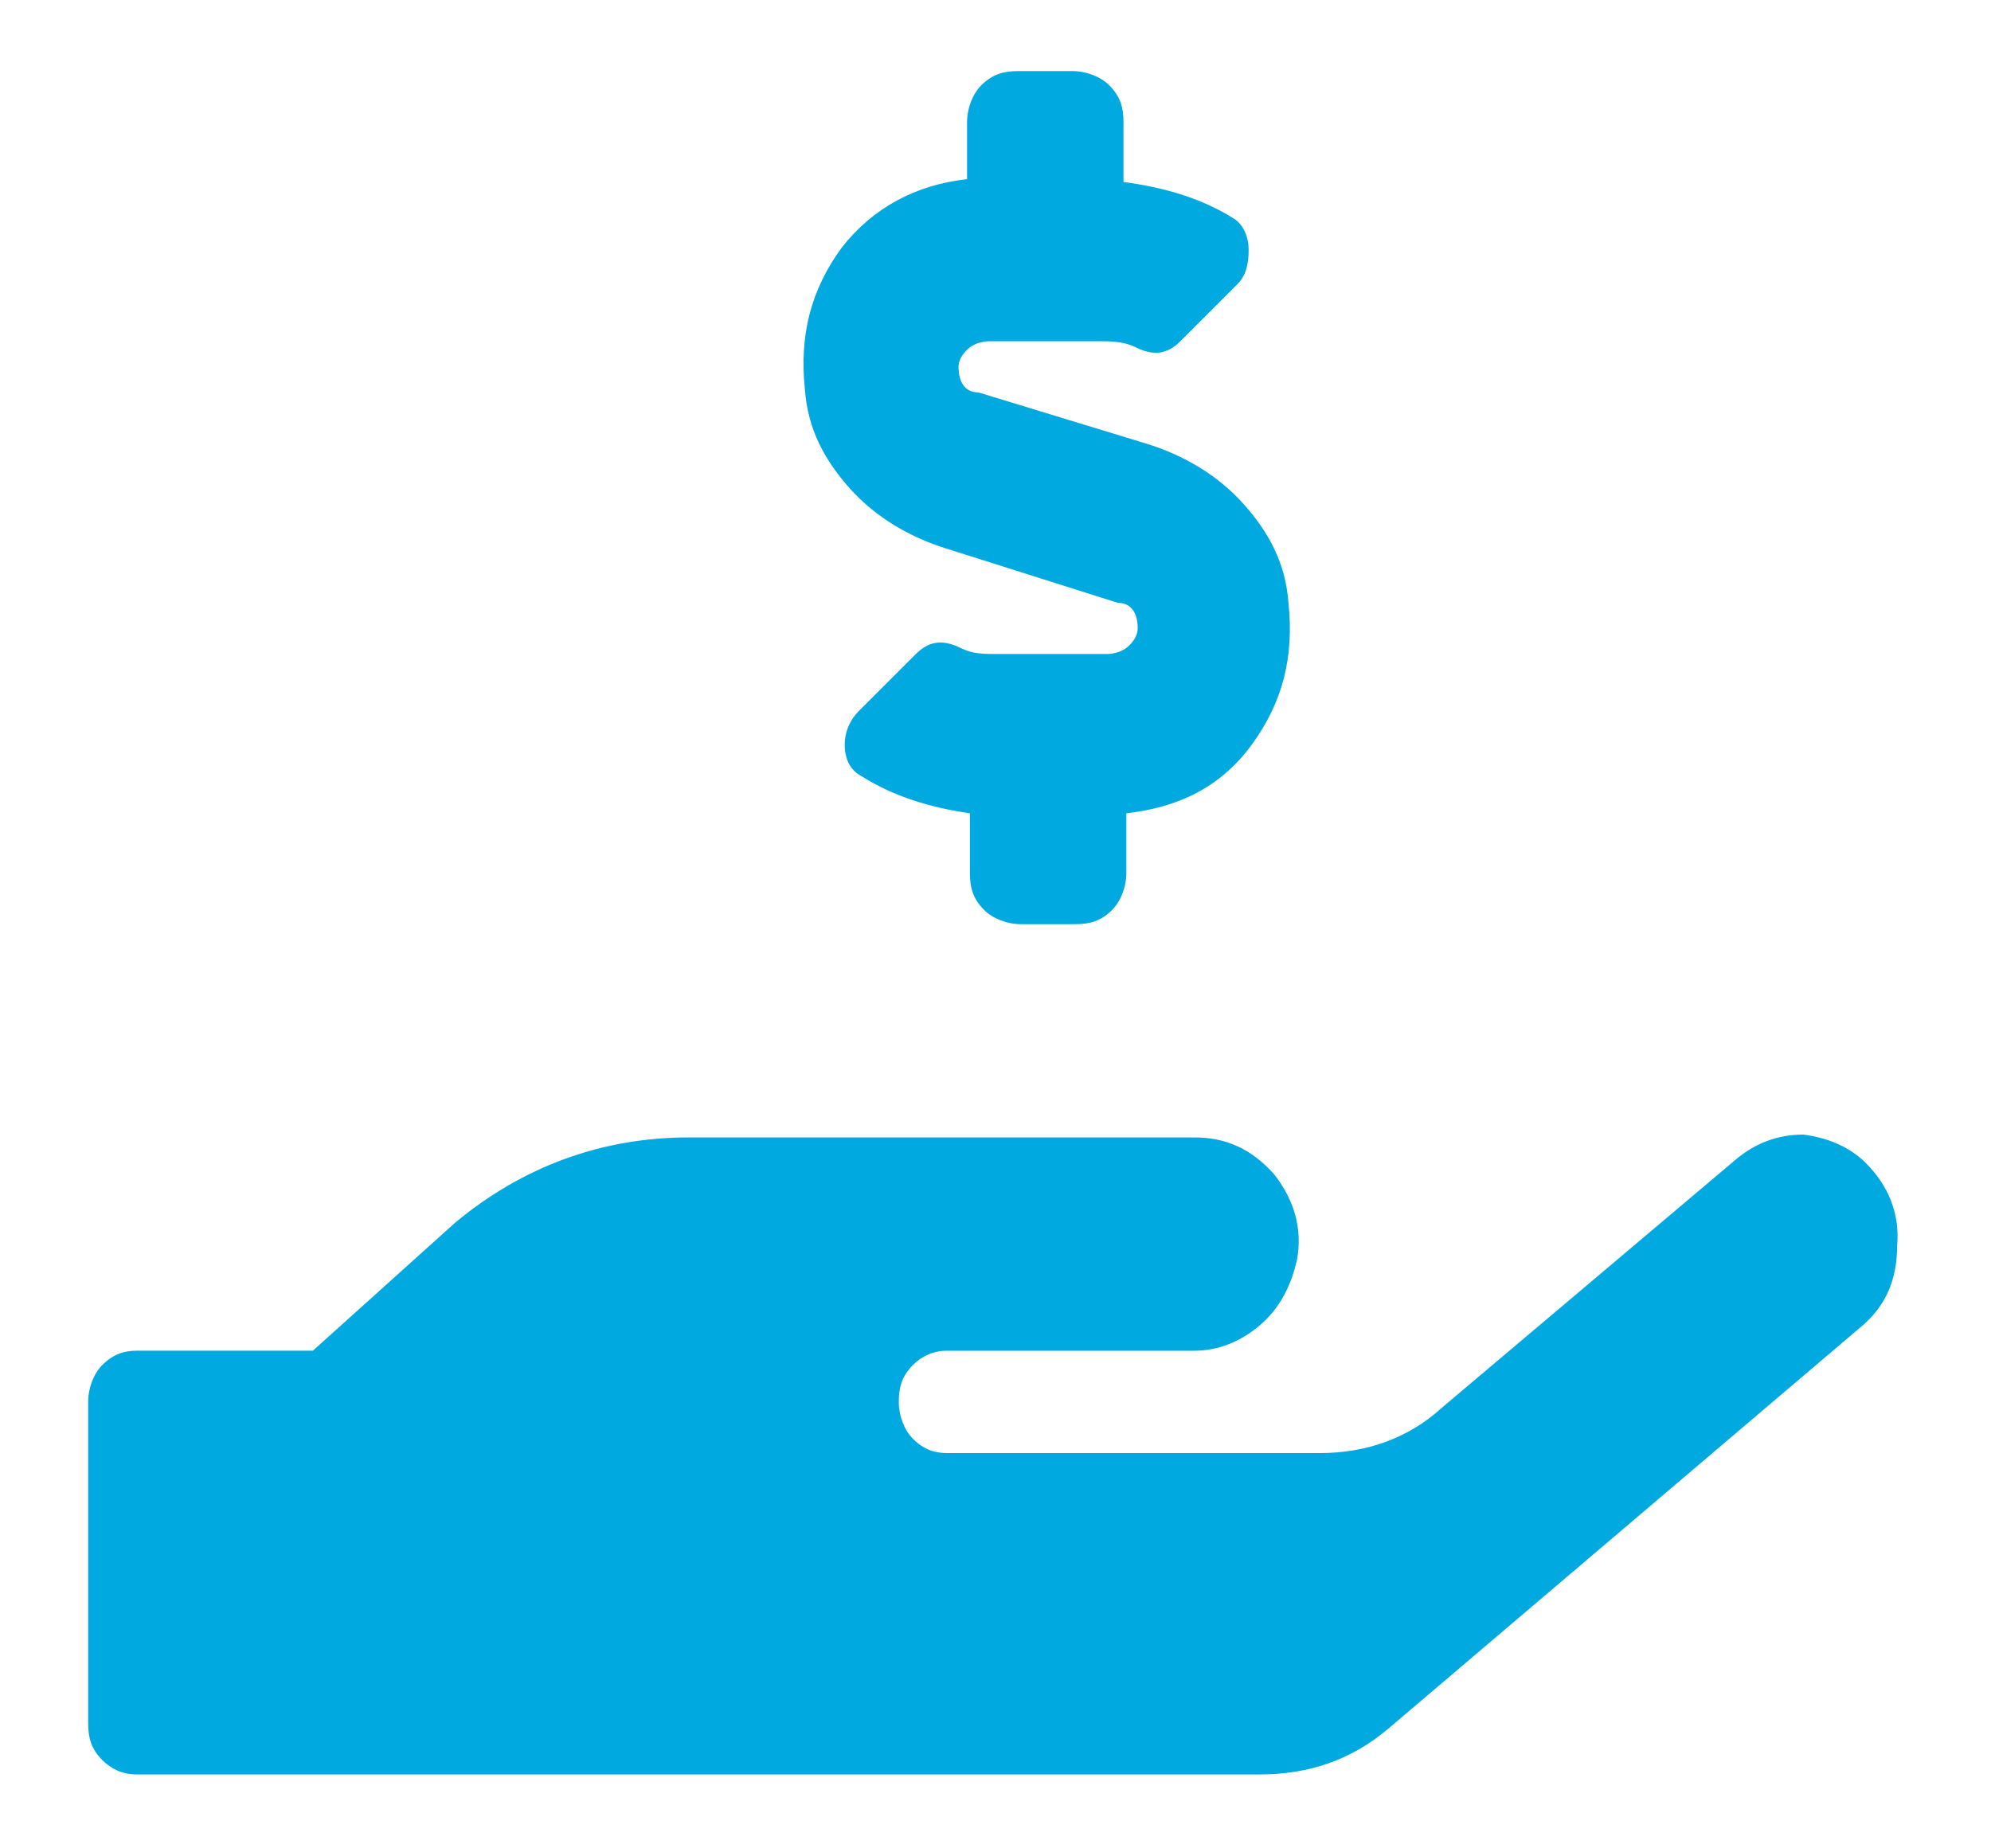 <?xml version="1.0" encoding="utf-8"?>
<!-- Generator: Adobe Illustrator 25.4.8, SVG Export Plug-In . SVG Version: 6.00 Build 0)  -->
<svg version="1.1" xmlns="http://www.w3.org/2000/svg" xmlns:xlink="http://www.w3.org/1999/xlink" x="0px" y="0px" width="70px"
	 height="65px" viewBox="0 0 70 65" style="enable-background:new 0 0 70 65;" xml:space="preserve">
<style type="text/css">
	.st0{opacity:0.9;}
	.st1{opacity:0.6;fill:#B1059D;}
	.st2{fill:#00A9E0;}
	.st3{fill:url(#SVGID_00000157998952422619344240000016809450058919098288_);}
	.st4{fill:url(#SVGID_00000032609848215114270780000008714093322209919663_);}
	.st5{opacity:0.6;fill:#A3DBE8;}
	.st6{fill:#1B242A;}
	.st7{fill:#B1059D;}
	.st8{fill:#00A9E0;stroke:#FFFFFF;stroke-miterlimit:10;}
	.st9{fill-rule:evenodd;clip-rule:evenodd;fill:#D92C2E;}
	.st10{fill:#D92C2E;}
	.st11{fill:#005481;}
	.st12{fill:none;stroke:#000000;stroke-width:0.817;stroke-miterlimit:10;}
	.st13{fill:none;stroke:#B1059D;stroke-miterlimit:10;}
	.st14{fill:#AC4C87;}
	.st15{fill:none;stroke:#FFFFFF;stroke-miterlimit:10;}
	.st16{fill:#FFFFFF;}
	.st17{fill:url(#SVGID_00000044159050695878121610000012254253569652394639_);}
	.st18{fill:#B1059D;stroke:#FFFFFF;stroke-miterlimit:10;}
	.st19{opacity:0.3;}
	.st20{fill:#DE81D3;}
	.st21{fill:#5BC6E8;}
	.st22{opacity:0.5;fill:#FFFFFF;}
	.st23{fill:url(#SVGID_00000006669036177890109280000013750295769561404335_);}
	.st24{fill:none;stroke:#FFFFFF;stroke-width:1.372;stroke-miterlimit:10;}
	.st25{opacity:0.5;fill:#A3DBE8;}
	.st26{fill:#A3DBE8;}
	.st27{fill:#FFFFFF;stroke:#FFFFFF;stroke-width:1.372;stroke-miterlimit:10;}
	.st28{fill:url(#SVGID_00000172399126893469196170000000366612536101840782_);}
	.st29{fill:none;stroke:#B1059D;stroke-width:0.817;stroke-miterlimit:10;}
	.st30{fill:none;stroke:#FFFFFF;stroke-width:1.488;stroke-miterlimit:10;}
	.st31{fill:url(#SVGID_00000070818115070732224150000009063129000262395526_);}
	.st32{fill:url(#SVGID_00000082342665766602492430000009645956527625582773_);}
	.st33{fill:none;stroke:#FFFFFF;stroke-width:1.097;stroke-miterlimit:10;}
	.st34{fill:url(#SVGID_00000098905833596274994730000005285389101471813562_);}
	.st35{fill:#FFFFFF;stroke:#D1D4D3;stroke-width:1.045;stroke-miterlimit:10;}
	.st36{fill:#005485;}
	.st37{fill-rule:evenodd;clip-rule:evenodd;fill:#DD2C2E;}
	.st38{fill:#DD2C2E;}
	.st39{fill:url(#SVGID_00000128481308863768108900000002724375674995037091_);}
	.st40{fill:none;stroke:#B1059D;stroke-width:0.94;stroke-miterlimit:10;}
	.st41{fill:url(#SVGID_00000043417588552468383180000015090911035867716027_);}
	.st42{fill:url(#SVGID_00000044870788853126906370000001661822419266366376_);}
	.st43{fill:url(#SVGID_00000001652326298097355450000016946901904172722339_);}
	.st44{fill:none;stroke:#B1059D;stroke-miterlimit:10;stroke-dasharray:2.001,2.001;}
	.st45{fill:url(#SVGID_00000042735139714941205740000005266628420580021651_);}
	.st46{fill:none;stroke:#FFFFFF;stroke-width:0.699;stroke-miterlimit:10;}
	.st47{fill:none;stroke:#231F20;stroke-width:2;stroke-miterlimit:10;}
	.st48{fill:url(#SVGID_00000003090775503738320680000014781908051308627606_);}
</style>
<g id="Layer_1">
	<path class="st2" d="M65.6,40.9c0.8,0.8,1.2,1.8,1.1,2.9c0,1.2-0.4,2.1-1.2,2.8L48.8,60.8c-1.3,1.1-2.8,1.6-4.5,1.6H4.8
		c-0.5,0-0.9-0.2-1.2-0.5c-0.4-0.4-0.5-0.8-0.5-1.3V49.3c0-0.5,0.2-1,0.5-1.3c0.4-0.4,0.8-0.5,1.2-0.5H11l5-4.5c2.4-2,5.2-3,8.2-3
		H42c1.1,0,2,0.4,2.8,1.3c0.7,0.9,1,1.9,0.8,3c-0.2,0.9-0.6,1.7-1.3,2.3c-0.7,0.6-1.5,0.9-2.3,0.9h-8.7c-0.5,0-0.9,0.2-1.2,0.5
		c-0.4,0.4-0.5,0.8-0.5,1.3c0,0.5,0.2,1,0.5,1.3c0.4,0.4,0.8,0.5,1.2,0.5h13.1c1.6,0,3.1-0.5,4.3-1.6l10.3-8.7
		c0.7-0.6,1.5-0.9,2.4-0.9C64.2,40,65,40.3,65.6,40.9z M33.3,19.3c-1.3-0.4-2.5-1.1-3.4-2.1c-0.9-1-1.5-2.1-1.6-3.5
		c-0.2-1.9,0.2-3.5,1.3-5c1.1-1.4,2.6-2.2,4.4-2.4V4.3c0-0.5,0.2-1,0.5-1.3c0.4-0.4,0.8-0.5,1.3-0.5h1.9c0.5,0,1,0.2,1.3,0.5
		c0.4,0.4,0.5,0.8,0.5,1.3v2.1C41,6.6,42.3,7,43.4,7.7c0.3,0.2,0.5,0.6,0.5,1.1c0,0.5-0.1,0.9-0.4,1.2l-2,2c-0.5,0.5-1,0.5-1.6,0.2
		C39.5,12,39,12,38.6,12h-3.8c-0.3,0-0.6,0.1-0.8,0.3c-0.2,0.2-0.3,0.4-0.3,0.6c0,0.5,0.2,0.9,0.7,0.9l5.9,1.8
		c1.3,0.4,2.5,1.1,3.4,2.1c0.9,1,1.5,2.1,1.6,3.5c0.2,1.9-0.2,3.5-1.3,5s-2.6,2.2-4.4,2.4v2.1c0,0.5-0.2,1-0.5,1.3
		c-0.4,0.4-0.8,0.5-1.3,0.5h-1.9c-0.5,0-1-0.2-1.3-0.5c-0.4-0.4-0.5-0.8-0.5-1.3v-2.1c-1.4-0.2-2.7-0.6-3.8-1.3
		c-0.4-0.2-0.6-0.6-0.6-1.1c0-0.5,0.2-0.9,0.5-1.2l2-2c0.5-0.5,1-0.5,1.6-0.2c0.4,0.2,0.8,0.2,1.3,0.2h3.8c0.3,0,0.6-0.1,0.8-0.3
		c0.2-0.2,0.3-0.4,0.3-0.6c0-0.5-0.2-0.9-0.7-0.9L33.3,19.3z"/>
</g>
<g id="Layer_2">
</g>
</svg>
